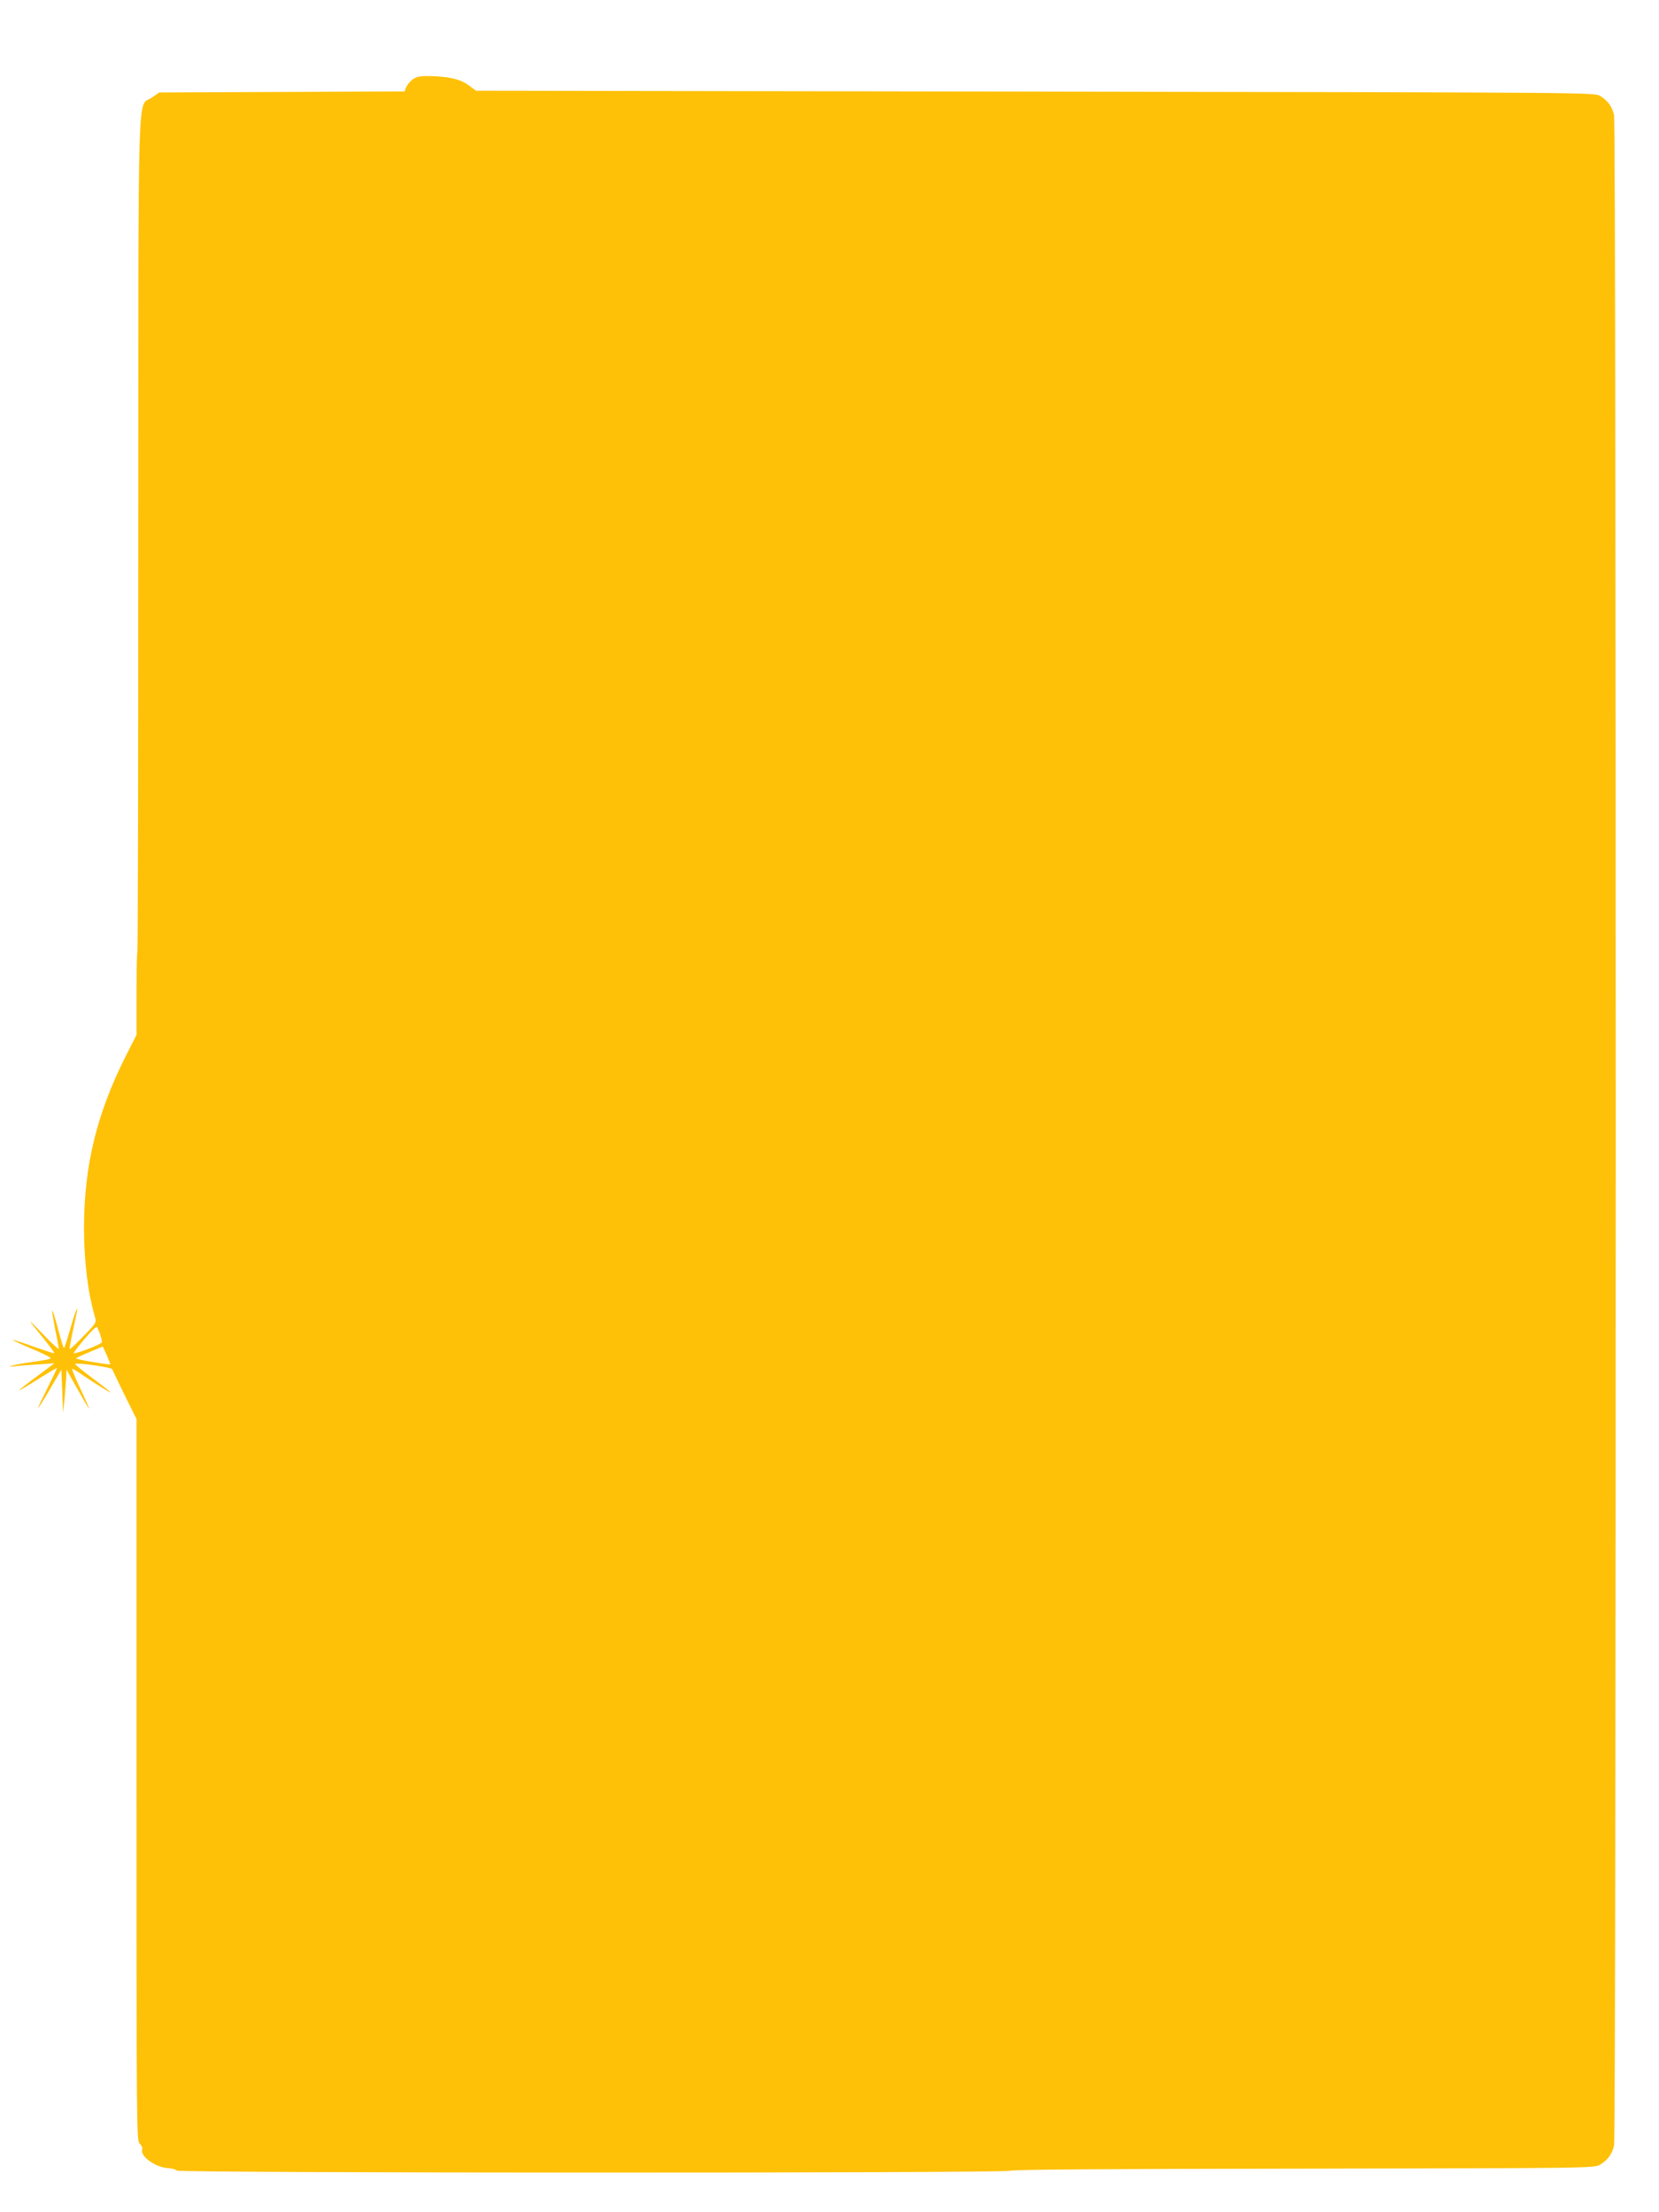 <?xml version="1.0" standalone="no"?>
<!DOCTYPE svg PUBLIC "-//W3C//DTD SVG 20010904//EN"
 "http://www.w3.org/TR/2001/REC-SVG-20010904/DTD/svg10.dtd">
<svg version="1.0" xmlns="http://www.w3.org/2000/svg"
 width="960pt" height="1280pt" viewBox="0 0 960 1280"
 preserveAspectRatio="xMidYMid meet">
<g transform="translate(0,1280) scale(0.1,-0.1)"
fill="#ffc107" stroke="none">
<path d="M2386 12339 c-15 -12 -32 -32 -36 -45 l-9 -23 -710 -3 -709 -3 -44
-30 c-84 -60 -77 180 -78 -2534 0 -1322 -2 -2406 -5 -2409 -3 -3 -5 -112 -5
-242 l0 -237 -64 -127 c-166 -330 -239 -630 -240 -986 0 -201 22 -376 63 -519
10 -33 9 -35 -66 -112 -42 -44 -78 -77 -80 -75 -2 2 6 46 17 97 31 144 31 146
22 129 -5 -8 -22 -61 -38 -117 -16 -57 -31 -103 -34 -103 -3 0 -18 50 -34 110
-16 61 -31 109 -33 106 -3 -2 5 -50 16 -107 12 -56 21 -107 21 -113 0 -6 -41
32 -91 84 -99 103 -98 99 5 -27 37 -46 64 -83 59 -83 -5 0 -61 18 -123 40 -62
22 -114 39 -116 37 -2 -2 48 -25 112 -52 63 -26 111 -51 107 -55 -4 -4 -51
-13 -103 -20 -52 -7 -106 -17 -120 -22 -20 -6 -19 -7 10 -4 19 3 80 8 135 11
l100 7 -102 -76 c-57 -42 -103 -79 -103 -81 0 -3 50 27 110 65 61 38 110 67
110 65 0 -3 -25 -55 -55 -115 -30 -60 -55 -113 -55 -117 0 -5 31 44 68 107
l67 115 5 -125 5 -125 8 75 c4 41 8 98 10 125 l2 50 63 -112 c35 -62 65 -113
67 -113 2 0 -20 52 -50 115 -30 63 -51 115 -47 115 4 0 30 -15 57 -34 89 -60
165 -107 165 -102 0 2 -47 39 -105 82 -57 43 -103 80 -100 82 9 9 210 -19 214
-30 2 -6 35 -74 72 -150 l69 -139 0 -2088 c0 -2051 0 -2088 19 -2105 11 -10
17 -24 14 -32 -15 -39 76 -105 150 -109 21 -1 43 -7 50 -14 15 -15 4808 -16
4823 -1 7 7 591 11 1694 12 1665 3 1685 3 1719 23 44 26 70 62 81 111 13 52
13 11696 0 11748 -11 49 -37 85 -81 111 -34 20 -57 20 -3269 25 l-3235 5 -45
33 c-50 36 -121 51 -236 52 -48 0 -67 -5 -88 -21z m-1807 -7258 c6 -19 11 -40
11 -47 0 -10 -136 -64 -163 -64 -4 0 23 36 60 80 37 44 70 76 74 72 3 -4 11
-22 18 -41z m59 -175 c-6 -4 -198 28 -198 34 0 3 35 19 78 37 l77 32 23 -51
c12 -28 21 -51 20 -52z"/>
</g>
</svg>
